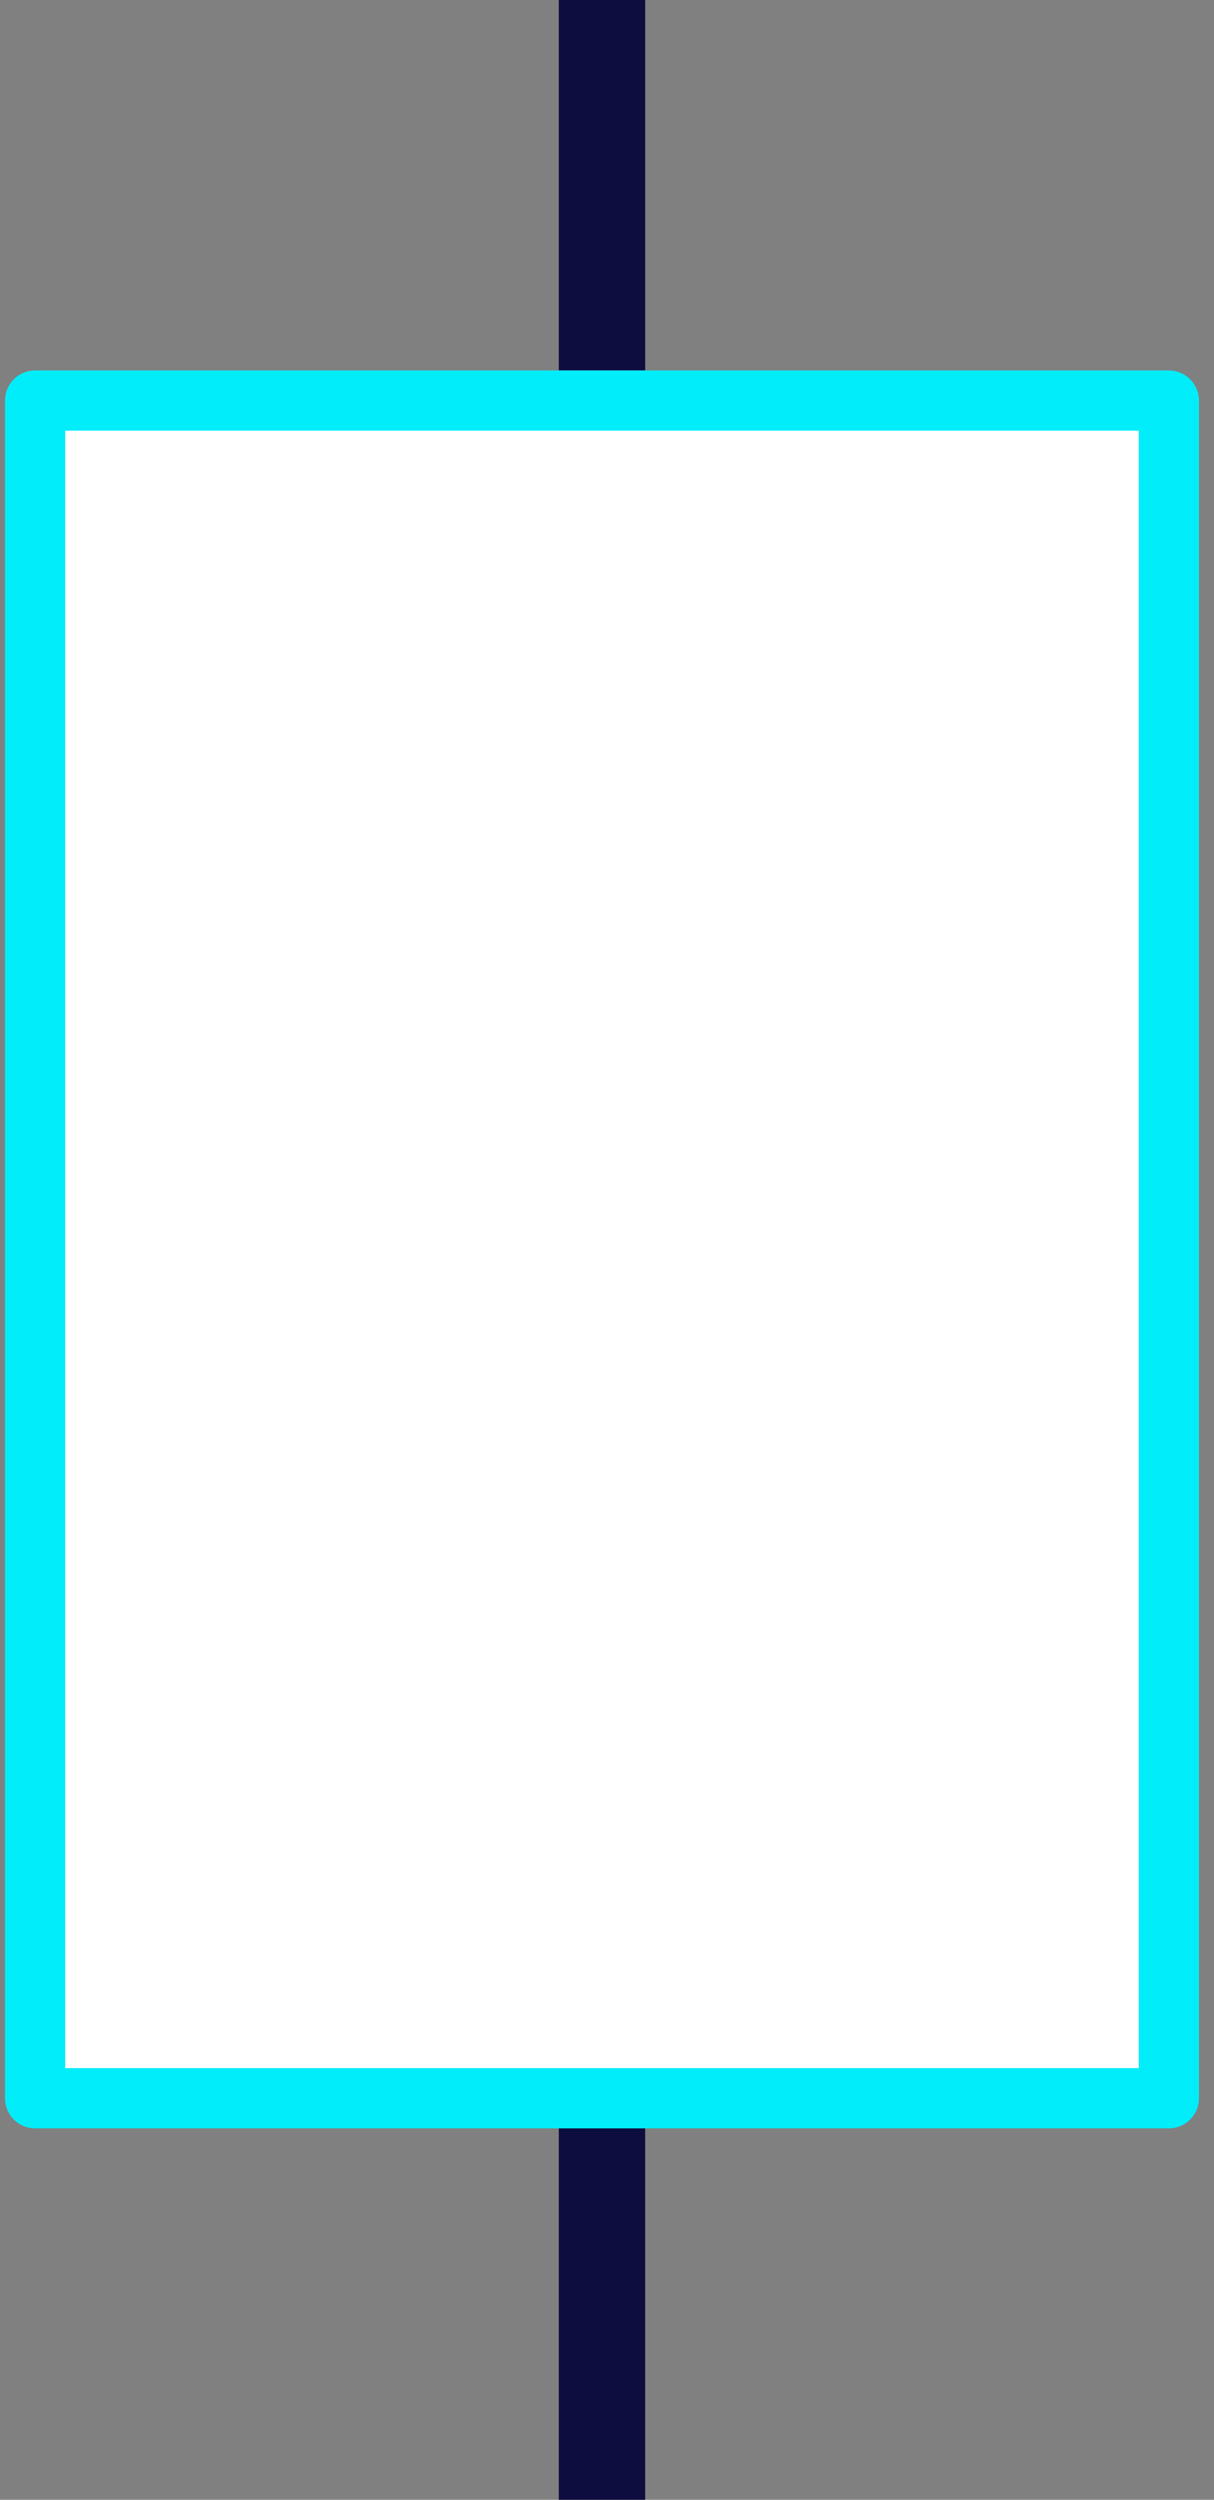 <?xml version="1.0" encoding="utf-8"?>
<!-- Generator: Adobe Illustrator 25.4.7, SVG Export Plug-In . SVG Version: 6.00 Build 0)  -->
<svg version="1.1" id="Layer_1" xmlns="http://www.w3.org/2000/svg" xmlns:xlink="http://www.w3.org/1999/xlink" x="0px" y="0px"
	 viewBox="0 0 121 249" style="enable-background:new 0 0 121 249;" xml:space="preserve">
<rect x="0" y="0" width="121" height="249" fill="#808080" stroke="none"/>
<style type="text/css">
	.st0{fill:none;stroke:#0D0D40;stroke-width:8.61;}
	.st1{fill:#FFFFFF;stroke:#00EDF9;stroke-width:6;stroke-linejoin:round;}
</style>
<g>
	<g>
		<line class="st0" x1="60" y1="212" x2="60" y2="249"/>
	</g>
	<g>
		<line class="st0" x1="60" y1="0" x2="60" y2="36.9"/>
	</g>
	<g>
		<rect x="3.5" y="39.9" class="st1" width="113" height="169.1"/>
	</g>
</g>
</svg>
